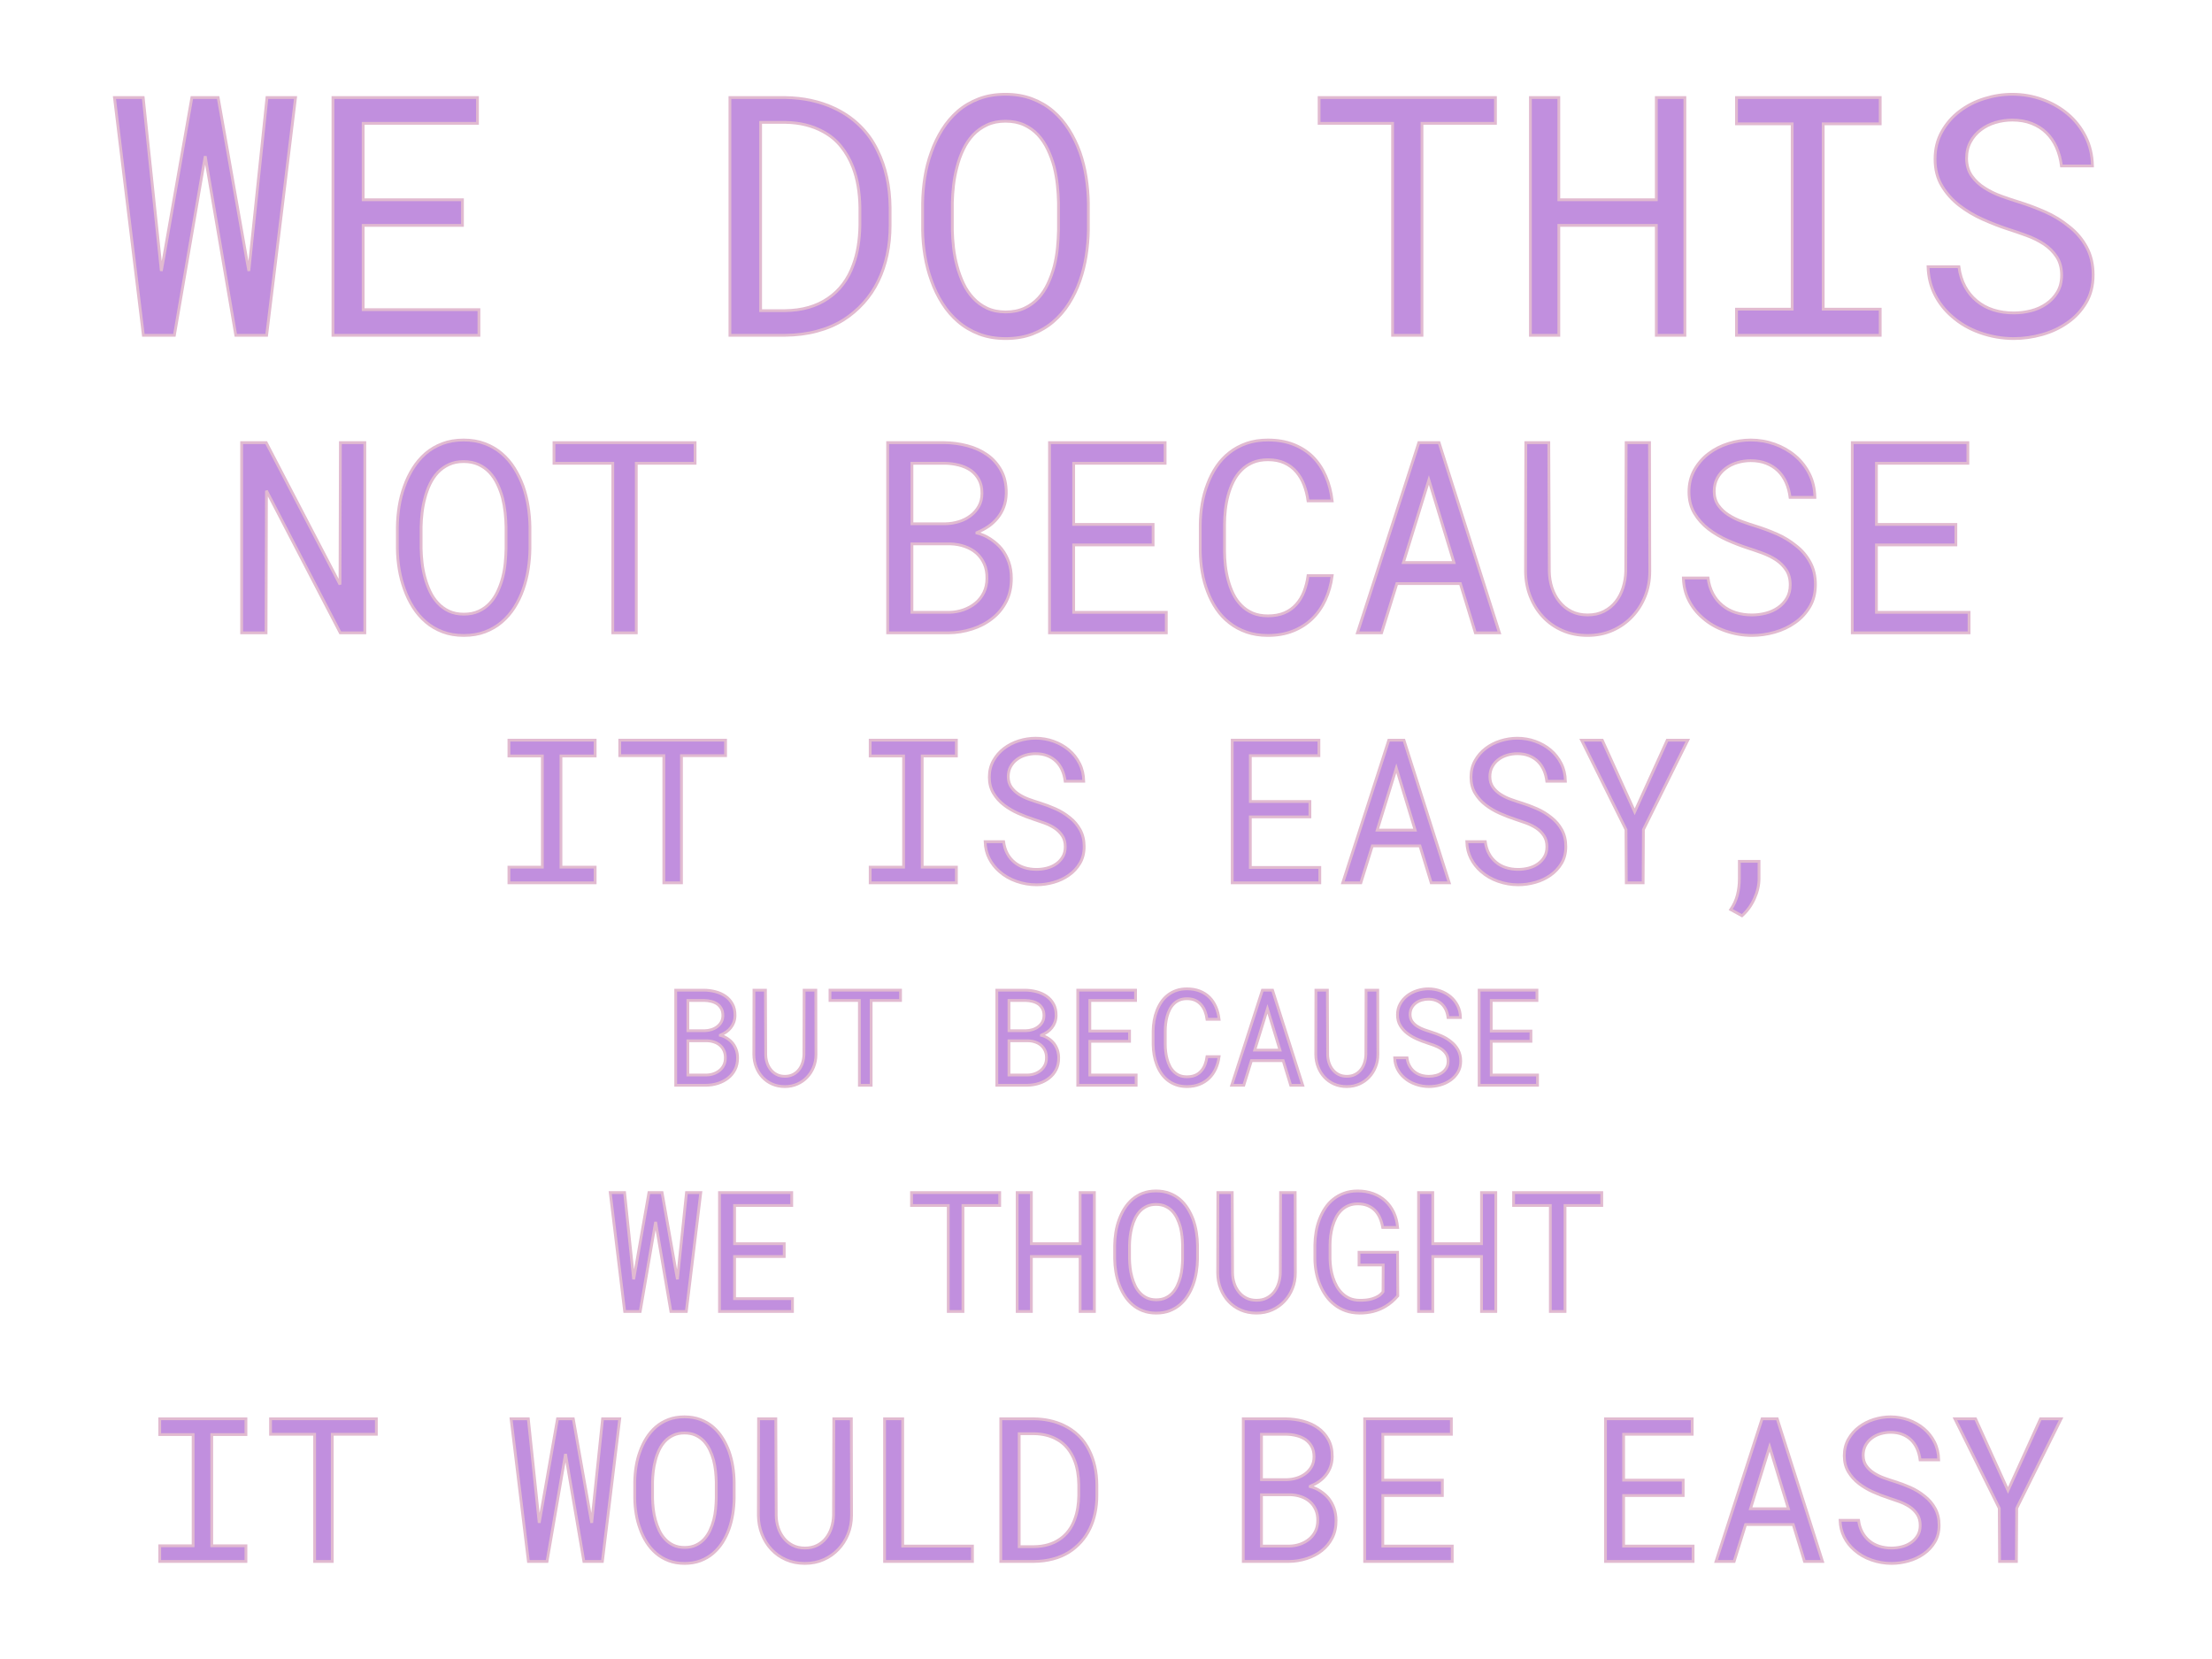 <svg class="typst-doc" viewBox="0 0 793.701 595.276" width="793.701pt" height="595.276pt" xmlns="http://www.w3.org/2000/svg" xmlns:xlink="http://www.w3.org/1999/xlink" xmlns:h5="http://www.w3.org/1999/xhtml">
    <g>
        <g transform="translate(31.792 30)">
            <g class="typst-group">
                <g>
                    <g transform="translate(0 0)">
                        <g class="typst-group">
                            <g>
                                <g transform="translate(0 0)">
                                    <g class="typst-group">
                                        <g>
                                            <g transform="translate(5 90.312)">
                                                <g class="typst-text" transform="scale(1, -1)">
                                                    <use xlink:href="#gA1E88029EAEC98CFC6CE4538E73A88FD" x="0" fill="#c18fde" fill-rule="nonzero" stroke="#e1bad0" stroke-width="1" stroke-linecap="butt" stroke-linejoin="miter" stroke-miterlimit="4"/>
                                                    <use xlink:href="#gBE3B188900940E9060E22146B6528C7F" x="72.012" fill="#c18fde" fill-rule="nonzero" stroke="#e1bad0" stroke-width="1" stroke-linecap="butt" stroke-linejoin="miter" stroke-miterlimit="4"/>
                                                    <use xlink:href="#g211BA4C051E8EEA3DC626C88E2D44564" x="216.035" fill="#c18fde" fill-rule="nonzero" stroke="#e1bad0" stroke-width="1" stroke-linecap="butt" stroke-linejoin="miter" stroke-miterlimit="4"/>
                                                    <use xlink:href="#g35D6E4770FC56447F93E3A058034812" x="288.047" fill="#c18fde" fill-rule="nonzero" stroke="#e1bad0" stroke-width="1" stroke-linecap="butt" stroke-linejoin="miter" stroke-miterlimit="4"/>
                                                    <use xlink:href="#g224D7E41FE019EB96EE6A5306BD044A9" x="432.07" fill="#c18fde" fill-rule="nonzero" stroke="#e1bad0" stroke-width="1" stroke-linecap="butt" stroke-linejoin="miter" stroke-miterlimit="4"/>
                                                    <use xlink:href="#gE2A4D23ED420EED742066237F0650755" x="504.082" fill="#c18fde" fill-rule="nonzero" stroke="#e1bad0" stroke-width="1" stroke-linecap="butt" stroke-linejoin="miter" stroke-miterlimit="4"/>
                                                    <use xlink:href="#gCF786692DD1310EAF9EBA6C221877EA" x="576.094" fill="#c18fde" fill-rule="nonzero" stroke="#e1bad0" stroke-width="1" stroke-linecap="butt" stroke-linejoin="miter" stroke-miterlimit="4"/>
                                                    <use xlink:href="#g8640BE9596322144694AC20C430C5A48" x="648.105" fill="#c18fde" fill-rule="nonzero" stroke="#e1bad0" stroke-width="1" stroke-linecap="butt" stroke-linejoin="miter" stroke-miterlimit="4"/>
                                                </g>
                                            </g>
                                        </g>
                                    </g>
                                </g>
                                <g transform="translate(43.207 123.824)">
                                    <g class="typst-group">
                                        <g>
                                            <g transform="translate(5 73.25)">
                                                <g class="typst-text" transform="scale(1, -1)">
                                                    <use xlink:href="#g26EBC506B97FBF9D92690F9B20D0F0B0" x="0" fill="#c18fde" fill-rule="nonzero" stroke="#e1bad0" stroke-width="1" stroke-linecap="butt" stroke-linejoin="miter" stroke-miterlimit="4"/>
                                                    <use xlink:href="#g40A4EEAF9478CE2B83BD876FBBA9EA18" x="57.609" fill="#c18fde" fill-rule="nonzero" stroke="#e1bad0" stroke-width="1" stroke-linecap="butt" stroke-linejoin="miter" stroke-miterlimit="4"/>
                                                    <use xlink:href="#g834A656AEB048064E5EBB2DBF3BA16EA" x="115.219" fill="#c18fde" fill-rule="nonzero" stroke="#e1bad0" stroke-width="1" stroke-linecap="butt" stroke-linejoin="miter" stroke-miterlimit="4"/>
                                                    <use xlink:href="#g9FAA54B6B1556BD3209CD63CE65E0743" x="230.438" fill="#c18fde" fill-rule="nonzero" stroke="#e1bad0" stroke-width="1" stroke-linecap="butt" stroke-linejoin="miter" stroke-miterlimit="4"/>
                                                    <use xlink:href="#gD542E4DE66D31EEB092E021B51DC2CEC" x="288.047" fill="#c18fde" fill-rule="nonzero" stroke="#e1bad0" stroke-width="1" stroke-linecap="butt" stroke-linejoin="miter" stroke-miterlimit="4"/>
                                                    <use xlink:href="#g50D3009883597A63ADA5A222D17E60E2" x="345.656" fill="#c18fde" fill-rule="nonzero" stroke="#e1bad0" stroke-width="1" stroke-linecap="butt" stroke-linejoin="miter" stroke-miterlimit="4"/>
                                                    <use xlink:href="#gB13DEB41F096F38D345E4994E4C64795" x="403.266" fill="#c18fde" fill-rule="nonzero" stroke="#e1bad0" stroke-width="1" stroke-linecap="butt" stroke-linejoin="miter" stroke-miterlimit="4"/>
                                                    <use xlink:href="#gE7773BDF4FB86A69CAF9A0AA4925194F" x="460.875" fill="#c18fde" fill-rule="nonzero" stroke="#e1bad0" stroke-width="1" stroke-linecap="butt" stroke-linejoin="miter" stroke-miterlimit="4"/>
                                                    <use xlink:href="#gC3AA022A89EECAF5296552E341304DDE" x="518.484" fill="#c18fde" fill-rule="nonzero" stroke="#e1bad0" stroke-width="1" stroke-linecap="butt" stroke-linejoin="miter" stroke-miterlimit="4"/>
                                                    <use xlink:href="#gD542E4DE66D31EEB092E021B51DC2CEC" x="576.094" fill="#c18fde" fill-rule="nonzero" stroke="#e1bad0" stroke-width="1" stroke-linecap="butt" stroke-linejoin="miter" stroke-miterlimit="4"/>
                                                </g>
                                            </g>
                                        </g>
                                    </g>
                                </g>
                                <g transform="translate(122.42 230.585)">
                                    <g class="typst-group">
                                        <g>
                                            <g transform="translate(22.283 56.188)">
                                                <g class="typst-text" transform="scale(1, -1)">
                                                    <use xlink:href="#g9A6D825B5D038AD9629F9228ED4CE9CF" x="0" fill="#c18fde" fill-rule="nonzero" stroke="#e1bad0" stroke-width="1" stroke-linecap="butt" stroke-linejoin="miter" stroke-miterlimit="4"/>
                                                    <use xlink:href="#gBBBD6C91F061EB6A097C1CB46C424C67" x="43.207" fill="#c18fde" fill-rule="nonzero" stroke="#e1bad0" stroke-width="1" stroke-linecap="butt" stroke-linejoin="miter" stroke-miterlimit="4"/>
                                                    <use xlink:href="#g9A6D825B5D038AD9629F9228ED4CE9CF" x="129.621" fill="#c18fde" fill-rule="nonzero" stroke="#e1bad0" stroke-width="1" stroke-linecap="butt" stroke-linejoin="miter" stroke-miterlimit="4"/>
                                                    <use xlink:href="#gB7DF72A6422B713AA318D97CF768FA04" x="172.828" fill="#c18fde" fill-rule="nonzero" stroke="#e1bad0" stroke-width="1" stroke-linecap="butt" stroke-linejoin="miter" stroke-miterlimit="4"/>
                                                    <use xlink:href="#g19E74E4A6D2921967039DB2A148ED877" x="259.242" fill="#c18fde" fill-rule="nonzero" stroke="#e1bad0" stroke-width="1" stroke-linecap="butt" stroke-linejoin="miter" stroke-miterlimit="4"/>
                                                    <use xlink:href="#g281BBA5DE3BE4865F39A0785B5DA20C9" x="302.449" fill="#c18fde" fill-rule="nonzero" stroke="#e1bad0" stroke-width="1" stroke-linecap="butt" stroke-linejoin="miter" stroke-miterlimit="4"/>
                                                    <use xlink:href="#gB7DF72A6422B713AA318D97CF768FA04" x="345.656" fill="#c18fde" fill-rule="nonzero" stroke="#e1bad0" stroke-width="1" stroke-linecap="butt" stroke-linejoin="miter" stroke-miterlimit="4"/>
                                                    <use xlink:href="#gCAD42DC7CFB097248578DCDFD48A9CD9" x="388.863" fill="#c18fde" fill-rule="nonzero" stroke="#e1bad0" stroke-width="1" stroke-linecap="butt" stroke-linejoin="miter" stroke-miterlimit="4"/>
                                                    <use xlink:href="#g7DB2A2FF46E915F2F61608639B8C33A4" x="432.07" fill="#c18fde" fill-rule="nonzero" stroke="#e1bad0" stroke-width="1" stroke-linecap="butt" stroke-linejoin="miter" stroke-miterlimit="4"/>
                                                </g>
                                            </g>
                                        </g>
                                    </g>
                                </g>
                                <g transform="translate(201.633 320.284)">
                                    <g class="typst-group">
                                        <g>
                                            <g transform="translate(5 39.125)">
                                                <g class="typst-text" transform="scale(1, -1)">
                                                    <use xlink:href="#gEDDC06FF971662FDE642DBF53318459F" x="0" fill="#c18fde" fill-rule="nonzero" stroke="#e1bad0" stroke-width="1" stroke-linecap="butt" stroke-linejoin="miter" stroke-miterlimit="4"/>
                                                    <use xlink:href="#gFC621A74B8280BB56A3748FDA1CA131E" x="28.805" fill="#c18fde" fill-rule="nonzero" stroke="#e1bad0" stroke-width="1" stroke-linecap="butt" stroke-linejoin="miter" stroke-miterlimit="4"/>
                                                    <use xlink:href="#g5EBE17D8E33E93A4494DF16FD4C4D17B" x="57.609" fill="#c18fde" fill-rule="nonzero" stroke="#e1bad0" stroke-width="1" stroke-linecap="butt" stroke-linejoin="miter" stroke-miterlimit="4"/>
                                                    <use xlink:href="#gEDDC06FF971662FDE642DBF53318459F" x="115.219" fill="#c18fde" fill-rule="nonzero" stroke="#e1bad0" stroke-width="1" stroke-linecap="butt" stroke-linejoin="miter" stroke-miterlimit="4"/>
                                                    <use xlink:href="#g61BAFCB290A8DDDE67A84BD0D36A905D" x="144.023" fill="#c18fde" fill-rule="nonzero" stroke="#e1bad0" stroke-width="1" stroke-linecap="butt" stroke-linejoin="miter" stroke-miterlimit="4"/>
                                                    <use xlink:href="#g3632460D9623F4613E39ED1D6394A471" x="172.828" fill="#c18fde" fill-rule="nonzero" stroke="#e1bad0" stroke-width="1" stroke-linecap="butt" stroke-linejoin="miter" stroke-miterlimit="4"/>
                                                    <use xlink:href="#g320DFC07AE857FB07E2CD2BCCEC6C494" x="201.633" fill="#c18fde" fill-rule="nonzero" stroke="#e1bad0" stroke-width="1" stroke-linecap="butt" stroke-linejoin="miter" stroke-miterlimit="4"/>
                                                    <use xlink:href="#gFC621A74B8280BB56A3748FDA1CA131E" x="230.438" fill="#c18fde" fill-rule="nonzero" stroke="#e1bad0" stroke-width="1" stroke-linecap="butt" stroke-linejoin="miter" stroke-miterlimit="4"/>
                                                    <use xlink:href="#g6024AA68EBBB10E1FEEC8A6265A70B28" x="259.242" fill="#c18fde" fill-rule="nonzero" stroke="#e1bad0" stroke-width="1" stroke-linecap="butt" stroke-linejoin="miter" stroke-miterlimit="4"/>
                                                    <use xlink:href="#g61BAFCB290A8DDDE67A84BD0D36A905D" x="288.047" fill="#c18fde" fill-rule="nonzero" stroke="#e1bad0" stroke-width="1" stroke-linecap="butt" stroke-linejoin="miter" stroke-miterlimit="4"/>
                                                </g>
                                            </g>
                                        </g>
                                    </g>
                                </g>
                                <g transform="translate(180.029 392.92)">
                                    <g class="typst-group">
                                        <g>
                                            <g transform="translate(5 47.656)">
                                                <g class="typst-text" transform="scale(1, -1)">
                                                    <use xlink:href="#gCF8DBF4BCA999742BFF1020B9E5B99CF" x="0" fill="#c18fde" fill-rule="nonzero" stroke="#e1bad0" stroke-width="1" stroke-linecap="butt" stroke-linejoin="miter" stroke-miterlimit="4"/>
                                                    <use xlink:href="#g41AABB2A8C1639ECDA9ACFB5CCB7093D" x="36.006" fill="#c18fde" fill-rule="nonzero" stroke="#e1bad0" stroke-width="1" stroke-linecap="butt" stroke-linejoin="miter" stroke-miterlimit="4"/>
                                                    <use xlink:href="#g4B3EA5C1126ED56401BE689C2603EEFA" x="108.018" fill="#c18fde" fill-rule="nonzero" stroke="#e1bad0" stroke-width="1" stroke-linecap="butt" stroke-linejoin="miter" stroke-miterlimit="4"/>
                                                    <use xlink:href="#gF316F6CF62BC8E700A6903ADDD9BAB78" x="144.023" fill="#c18fde" fill-rule="nonzero" stroke="#e1bad0" stroke-width="1" stroke-linecap="butt" stroke-linejoin="miter" stroke-miterlimit="4"/>
                                                    <use xlink:href="#g988B4F99EBC399F81837AC27E67F6527" x="180.029" fill="#c18fde" fill-rule="nonzero" stroke="#e1bad0" stroke-width="1" stroke-linecap="butt" stroke-linejoin="miter" stroke-miterlimit="4"/>
                                                    <use xlink:href="#g1D0AA09A8140F8F4BE41B9A28FF6136D" x="216.035" fill="#c18fde" fill-rule="nonzero" stroke="#e1bad0" stroke-width="1" stroke-linecap="butt" stroke-linejoin="miter" stroke-miterlimit="4"/>
                                                    <use xlink:href="#g76B8A29F75C9F316920B1FB9D529A0EE" x="252.041" fill="#c18fde" fill-rule="nonzero" stroke="#e1bad0" stroke-width="1" stroke-linecap="butt" stroke-linejoin="miter" stroke-miterlimit="4"/>
                                                    <use xlink:href="#gF316F6CF62BC8E700A6903ADDD9BAB78" x="288.047" fill="#c18fde" fill-rule="nonzero" stroke="#e1bad0" stroke-width="1" stroke-linecap="butt" stroke-linejoin="miter" stroke-miterlimit="4"/>
                                                    <use xlink:href="#g4B3EA5C1126ED56401BE689C2603EEFA" x="324.053" fill="#c18fde" fill-rule="nonzero" stroke="#e1bad0" stroke-width="1" stroke-linecap="butt" stroke-linejoin="miter" stroke-miterlimit="4"/>
                                                </g>
                                            </g>
                                        </g>
                                    </g>
                                </g>
                                <g transform="translate(14.402 474.088)">
                                    <g class="typst-group">
                                        <g>
                                            <g transform="translate(5 56.188)">
                                                <g class="typst-text" transform="scale(1, -1)">
                                                    <use xlink:href="#g9A6D825B5D038AD9629F9228ED4CE9CF" x="0" fill="#c18fde" fill-rule="nonzero" stroke="#e1bad0" stroke-width="1" stroke-linecap="butt" stroke-linejoin="miter" stroke-miterlimit="4"/>
                                                    <use xlink:href="#gBBBD6C91F061EB6A097C1CB46C424C67" x="43.207" fill="#c18fde" fill-rule="nonzero" stroke="#e1bad0" stroke-width="1" stroke-linecap="butt" stroke-linejoin="miter" stroke-miterlimit="4"/>
                                                    <use xlink:href="#g8CF333D1F7E9A826A0130F895AD7E50A" x="129.621" fill="#c18fde" fill-rule="nonzero" stroke="#e1bad0" stroke-width="1" stroke-linecap="butt" stroke-linejoin="miter" stroke-miterlimit="4"/>
                                                    <use xlink:href="#gA9E6733FF3536ED75E7C52AFE99CC009" x="172.828" fill="#c18fde" fill-rule="nonzero" stroke="#e1bad0" stroke-width="1" stroke-linecap="butt" stroke-linejoin="miter" stroke-miterlimit="4"/>
                                                    <use xlink:href="#gFA362DA9E33358F8B7125A8472F9A559" x="216.035" fill="#c18fde" fill-rule="nonzero" stroke="#e1bad0" stroke-width="1" stroke-linecap="butt" stroke-linejoin="miter" stroke-miterlimit="4"/>
                                                    <use xlink:href="#gC9873BFF032430A16EEEAE5AE56DAF35" x="259.242" fill="#c18fde" fill-rule="nonzero" stroke="#e1bad0" stroke-width="1" stroke-linecap="butt" stroke-linejoin="miter" stroke-miterlimit="4"/>
                                                    <use xlink:href="#g498B15F2AE857D548ACED370319DAEC6" x="302.449" fill="#c18fde" fill-rule="nonzero" stroke="#e1bad0" stroke-width="1" stroke-linecap="butt" stroke-linejoin="miter" stroke-miterlimit="4"/>
                                                    <use xlink:href="#gEBD98E06A63E5C1208476C1A360B9B12" x="388.863" fill="#c18fde" fill-rule="nonzero" stroke="#e1bad0" stroke-width="1" stroke-linecap="butt" stroke-linejoin="miter" stroke-miterlimit="4"/>
                                                    <use xlink:href="#g19E74E4A6D2921967039DB2A148ED877" x="432.07" fill="#c18fde" fill-rule="nonzero" stroke="#e1bad0" stroke-width="1" stroke-linecap="butt" stroke-linejoin="miter" stroke-miterlimit="4"/>
                                                    <use xlink:href="#g19E74E4A6D2921967039DB2A148ED877" x="518.484" fill="#c18fde" fill-rule="nonzero" stroke="#e1bad0" stroke-width="1" stroke-linecap="butt" stroke-linejoin="miter" stroke-miterlimit="4"/>
                                                    <use xlink:href="#g281BBA5DE3BE4865F39A0785B5DA20C9" x="561.691" fill="#c18fde" fill-rule="nonzero" stroke="#e1bad0" stroke-width="1" stroke-linecap="butt" stroke-linejoin="miter" stroke-miterlimit="4"/>
                                                    <use xlink:href="#gB7DF72A6422B713AA318D97CF768FA04" x="604.898" fill="#c18fde" fill-rule="nonzero" stroke="#e1bad0" stroke-width="1" stroke-linecap="butt" stroke-linejoin="miter" stroke-miterlimit="4"/>
                                                    <use xlink:href="#gCAD42DC7CFB097248578DCDFD48A9CD9" x="648.105" fill="#c18fde" fill-rule="nonzero" stroke="#e1bad0" stroke-width="1" stroke-linecap="butt" stroke-linejoin="miter" stroke-miterlimit="4"/>
                                                </g>
                                            </g>
                                        </g>
                                    </g>
                                </g>
                            </g>
                        </g>
                    </g>
                </g>
            </g>
        </g>
    </g>
    <defs id="glyph">
        <symbol id="gA1E88029EAEC98CFC6CE4538E73A88FD" overflow="visible">
            <path d="M 14.648 0 L 25.781 0 L 36.211 60.645 L 36.855 64.277 L 37.441 60.703 L 47.812 0 L 58.887 0 L 69.258 85.312 L 59.004 85.312 L 52.852 26.602 L 52.5 23.086 L 51.855 26.543 L 41.484 85.312 L 32.051 85.312 L 21.738 26.602 L 21.094 23.086 L 20.742 26.484 L 14.59 85.312 L 4.277 85.312 L 14.648 0 Z "/>
        </symbol>
        <symbol id="gBE3B188900940E9060E22146B6528C7F" overflow="visible">
            <path d="M 57.129 39.434 L 57.129 48.633 L 21.504 48.633 L 21.504 76.055 L 62.52 76.055 L 62.52 85.312 L 10.664 85.312 L 10.664 0 L 63.047 0 L 63.047 9.199 L 21.504 9.199 L 21.504 39.434 L 57.129 39.434 Z "/>
        </symbol>
        <symbol id="g211BA4C051E8EEA3DC626C88E2D44564" overflow="visible">
            <path d="M 9.082 0 L 28.828 0 Q 34.98 0.059 40.283 1.465 Q 45.586 2.871 49.805 5.508 Q 53.789 8.027 57.012 11.602 Q 60.234 15.176 62.344 19.57 Q 64.395 23.789 65.479 28.828 Q 66.562 33.867 66.562 39.492 L 66.562 45.762 Q 66.504 51.621 65.361 56.777 Q 64.219 61.934 62.051 66.27 Q 59.648 71.367 55.635 75.264 Q 51.621 79.16 46.406 81.562 Q 42.656 83.32 38.232 84.287 Q 33.809 85.254 28.828 85.312 L 9.082 85.312 L 9.082 0 Z M 20.098 76.406 L 28.828 76.406 Q 32.871 76.348 36.27 75.498 Q 39.668 74.648 42.422 73.125 Q 46.289 71.074 48.955 67.764 Q 51.621 64.453 53.203 60.352 Q 54.434 57.188 55.049 53.525 Q 55.664 49.863 55.723 45.879 L 55.723 39.492 Q 55.664 35.566 55.078 31.963 Q 54.492 28.359 53.32 25.254 Q 51.973 21.445 49.658 18.369 Q 47.344 15.293 44.18 13.184 Q 41.191 11.133 37.354 10.02 Q 33.516 8.906 28.828 8.848 L 20.098 8.848 L 20.098 76.406 Z "/>
        </symbol>
        <symbol id="g35D6E4770FC56447F93E3A058034812" overflow="visible">
            <path d="M 65.684 37.734 L 65.684 47.461 Q 65.625 52.031 64.893 56.719 Q 64.16 61.406 62.637 65.742 Q 61.055 70.078 58.682 73.857 Q 56.309 77.637 53.027 80.449 Q 49.746 83.262 45.469 84.873 Q 41.191 86.484 35.918 86.484 Q 30.645 86.484 26.396 84.873 Q 22.148 83.262 18.867 80.449 Q 15.586 77.578 13.213 73.799 Q 10.84 70.02 9.316 65.684 Q 7.734 61.348 7.002 56.689 Q 6.27 52.031 6.211 47.461 L 6.211 37.734 Q 6.27 33.164 7.031 28.535 Q 7.793 23.906 9.375 19.57 Q 10.898 15.234 13.301 11.455 Q 15.703 7.676 18.984 4.863 Q 22.266 2.051 26.514 0.439 Q 30.762 -1.172 36.035 -1.172 Q 41.309 -1.172 45.557 0.439 Q 49.805 2.051 53.086 4.863 Q 56.367 7.676 58.74 11.426 Q 61.113 15.176 62.637 19.512 Q 64.16 23.848 64.893 28.506 Q 65.625 33.164 65.684 37.734 Z M 54.961 47.578 L 54.961 37.734 Q 54.902 34.688 54.58 31.348 Q 54.258 28.008 53.438 24.785 Q 52.559 21.504 51.182 18.545 Q 49.805 15.586 47.754 13.359 Q 45.645 11.074 42.744 9.727 Q 39.844 8.379 36.035 8.379 Q 32.227 8.379 29.355 9.727 Q 26.484 11.074 24.375 13.359 Q 22.266 15.586 20.859 18.574 Q 19.453 21.562 18.574 24.844 Q 17.695 28.066 17.314 31.406 Q 16.934 34.746 16.875 37.734 L 16.875 47.578 Q 16.934 50.566 17.314 53.877 Q 17.695 57.188 18.574 60.469 Q 19.395 63.691 20.801 66.65 Q 22.207 69.609 24.316 71.895 Q 26.426 74.121 29.297 75.469 Q 32.168 76.816 35.918 76.816 Q 39.727 76.816 42.598 75.498 Q 45.469 74.18 47.578 71.953 Q 49.688 69.668 51.094 66.709 Q 52.5 63.75 53.379 60.527 Q 54.199 57.246 54.551 53.936 Q 54.902 50.625 54.961 47.578 Z "/>
        </symbol>
        <symbol id="g224D7E41FE019EB96EE6A5306BD044A9" overflow="visible">
            <path d="M 67.734 76.055 L 67.734 85.312 L 4.453 85.312 L 4.453 76.055 L 30.82 76.055 L 30.82 0 L 41.367 0 L 41.367 76.055 L 67.734 76.055 Z "/>
        </symbol>
        <symbol id="gE2A4D23ED420EED742066237F0650755" overflow="visible">
            <path d="M 63.691 0 L 63.691 85.312 L 53.438 85.312 L 53.438 48.633 L 18.457 48.633 L 18.457 85.312 L 8.262 85.312 L 8.262 0 L 18.457 0 L 18.457 39.434 L 53.438 39.434 L 53.438 0 L 63.691 0 Z "/>
        </symbol>
        <symbol id="gCF786692DD1310EAF9EBA6C221877EA" overflow="visible">
            <path d="M 10.195 85.312 L 10.195 75.879 L 30.176 75.879 L 30.176 9.375 L 10.195 9.375 L 10.195 0 L 61.758 0 L 61.758 9.375 L 41.309 9.375 L 41.309 75.879 L 61.758 75.879 L 61.758 85.312 L 10.195 85.312 Z "/>
        </symbol>
        <symbol id="g8640BE9596322144694AC20C430C5A48" overflow="visible">
            <path d="M 54.844 21.562 Q 54.844 18.047 53.32 15.498 Q 51.797 12.949 49.395 11.309 Q 46.992 9.609 43.916 8.818 Q 40.84 8.027 37.676 8.027 Q 33.691 8.027 30.322 9.111 Q 26.953 10.195 24.375 12.363 Q 21.797 14.473 20.156 17.549 Q 18.516 20.625 17.988 24.609 L 6.914 24.609 Q 7.09 19.102 9.346 14.619 Q 11.602 10.137 15.469 6.797 Q 19.805 2.93 25.693 0.879 Q 31.582 -1.172 37.676 -1.172 Q 42.773 -1.172 47.871 0.264 Q 52.969 1.699 57.012 4.57 Q 61.055 7.383 63.604 11.66 Q 66.152 15.938 66.152 21.68 Q 66.152 27.363 63.779 31.699 Q 61.406 36.035 57.539 39.023 Q 53.613 42.246 48.867 44.326 Q 44.121 46.406 39.375 47.871 Q 36.504 48.75 33.252 49.922 Q 30 51.094 27.246 52.852 Q 24.434 54.609 22.617 57.158 Q 20.801 59.707 20.742 63.398 Q 20.742 66.797 22.119 69.375 Q 23.496 71.953 25.84 73.711 Q 28.125 75.469 31.084 76.348 Q 34.043 77.227 37.148 77.227 Q 41.016 77.227 44.092 76.025 Q 47.168 74.824 49.395 72.656 Q 51.621 70.488 52.969 67.471 Q 54.316 64.453 54.785 60.762 L 65.918 60.762 Q 65.801 66.621 63.398 71.367 Q 60.996 76.113 57.012 79.453 Q 53.027 82.793 47.871 84.639 Q 42.715 86.484 37.148 86.484 Q 32.109 86.484 27.129 84.932 Q 22.148 83.379 18.223 80.391 Q 14.297 77.402 11.865 73.066 Q 9.434 68.73 9.434 63.223 Q 9.434 57.715 11.865 53.643 Q 14.297 49.57 18.164 46.582 Q 21.973 43.652 26.631 41.572 Q 31.289 39.492 35.801 38.027 Q 38.906 37.031 42.275 35.801 Q 45.645 34.57 48.457 32.754 Q 51.27 30.879 53.057 28.184 Q 54.844 25.488 54.844 21.562 Z "/>
        </symbol>
        <symbol id="g26EBC506B97FBF9D92690F9B20D0F0B0" overflow="visible">
            <path d="M 50.906 0 L 50.906 68.25 L 42.141 68.25 L 42 17.344 L 15.516 68.25 L 6.703 68.25 L 6.703 0 L 15.469 0 L 15.609 51 L 42.094 0 L 50.906 0 Z "/>
        </symbol>
        <symbol id="g40A4EEAF9478CE2B83BD876FBBA9EA18" overflow="visible">
            <path d="M 52.547 30.188 L 52.547 37.969 Q 52.5 41.625 51.914 45.375 Q 51.328 49.125 50.109 52.594 Q 48.844 56.062 46.945 59.086 Q 45.047 62.109 42.422 64.359 Q 39.797 66.609 36.375 67.898 Q 32.953 69.188 28.734 69.188 Q 24.516 69.188 21.117 67.898 Q 17.719 66.609 15.094 64.359 Q 12.469 62.062 10.57 59.039 Q 8.672 56.016 7.453 52.547 Q 6.188 49.078 5.602 45.352 Q 5.016 41.625 4.969 37.969 L 4.969 30.188 Q 5.016 26.531 5.625 22.828 Q 6.234 19.125 7.5 15.656 Q 8.719 12.188 10.641 9.164 Q 12.562 6.141 15.188 3.891 Q 17.812 1.641 21.211 0.352 Q 24.609 -0.938 28.828 -0.938 Q 33.047 -0.938 36.445 0.352 Q 39.844 1.641 42.469 3.891 Q 45.094 6.141 46.992 9.141 Q 48.891 12.141 50.109 15.609 Q 51.328 19.078 51.914 22.805 Q 52.5 26.531 52.547 30.188 Z M 43.969 38.062 L 43.969 30.188 Q 43.922 27.75 43.664 25.078 Q 43.406 22.406 42.75 19.828 Q 42.047 17.203 40.945 14.836 Q 39.844 12.469 38.203 10.688 Q 36.516 8.859 34.195 7.781 Q 31.875 6.703 28.828 6.703 Q 25.781 6.703 23.484 7.781 Q 21.188 8.859 19.5 10.688 Q 17.812 12.469 16.688 14.859 Q 15.562 17.25 14.859 19.875 Q 14.156 22.453 13.852 25.125 Q 13.547 27.797 13.5 30.188 L 13.5 38.062 Q 13.547 40.453 13.852 43.102 Q 14.156 45.75 14.859 48.375 Q 15.516 50.953 16.641 53.32 Q 17.766 55.688 19.453 57.516 Q 21.141 59.297 23.438 60.375 Q 25.734 61.453 28.734 61.453 Q 31.781 61.453 34.078 60.398 Q 36.375 59.344 38.062 57.562 Q 39.75 55.734 40.875 53.367 Q 42 51 42.703 48.422 Q 43.359 45.797 43.641 43.148 Q 43.922 40.5 43.969 38.062 Z "/>
        </symbol>
        <symbol id="g834A656AEB048064E5EBB2DBF3BA16EA" overflow="visible">
            <path d="M 54.188 60.844 L 54.188 68.25 L 3.562 68.25 L 3.562 60.844 L 24.656 60.844 L 24.656 0 L 33.094 0 L 33.094 60.844 L 54.188 60.844 Z "/>
        </symbol>
        <symbol id="g9FAA54B6B1556BD3209CD63CE65E0743" overflow="visible">
            <path d="M 8.062 0 L 29.906 0 Q 34.266 0.047 38.367 1.359 Q 42.469 2.672 45.609 5.156 Q 48.75 7.594 50.625 11.25 Q 52.5 14.906 52.453 19.688 Q 52.453 22.734 51.539 25.359 Q 50.625 27.984 48.984 30.094 Q 47.438 32.016 45.047 33.609 Q 42.656 35.203 40.078 35.812 L 40.078 35.953 Q 42.562 37.031 44.32 38.25 Q 46.078 39.469 47.531 41.25 Q 48.938 42.984 49.758 45.188 Q 50.578 47.391 50.625 50.062 Q 50.672 54.844 48.797 58.266 Q 46.922 61.688 43.781 63.891 Q 40.641 66.094 36.609 67.148 Q 32.578 68.203 28.359 68.25 L 8.062 68.25 L 8.062 0 Z M 16.781 31.922 L 30.609 31.922 Q 33.375 31.828 35.766 30.984 Q 38.156 30.141 39.938 28.594 Q 41.719 27 42.727 24.75 Q 43.734 22.5 43.688 19.594 Q 43.688 16.734 42.586 14.484 Q 41.484 12.234 39.609 10.688 Q 37.734 9.141 35.297 8.273 Q 32.859 7.406 30.141 7.359 L 16.781 7.359 L 16.781 31.922 Z M 16.781 39.141 L 16.781 60.844 L 28.641 60.844 Q 31.172 60.797 33.586 60.188 Q 36 59.578 37.875 58.312 Q 39.703 57 40.805 54.984 Q 41.906 52.969 41.906 50.109 Q 41.906 47.438 40.781 45.422 Q 39.656 43.406 37.828 42.047 Q 36 40.641 33.656 39.914 Q 31.312 39.188 28.875 39.141 L 16.781 39.141 Z "/>
        </symbol>
        <symbol id="gD542E4DE66D31EEB092E021B51DC2CEC" overflow="visible">
            <path d="M 45.703 31.547 L 45.703 38.906 L 17.203 38.906 L 17.203 60.844 L 50.016 60.844 L 50.016 68.25 L 8.531 68.25 L 8.531 0 L 50.438 0 L 50.438 7.359 L 17.203 7.359 L 17.203 31.547 L 45.703 31.547 Z "/>
        </symbol>
        <symbol id="g50D3009883597A63ADA5A222D17E60E2" overflow="visible">
            <path d="M 52.359 20.531 L 43.688 20.531 Q 43.266 17.438 42.234 14.789 Q 41.203 12.141 39.469 10.219 Q 37.734 8.25 35.227 7.172 Q 32.719 6.094 29.297 6.094 Q 26.156 6.094 23.812 7.102 Q 21.469 8.109 19.734 9.891 Q 18 11.625 16.875 13.922 Q 15.75 16.219 15.047 18.844 Q 14.344 21.422 14.039 24.117 Q 13.734 26.812 13.734 29.344 L 13.734 38.953 Q 13.734 41.484 14.039 44.18 Q 14.344 46.875 15.047 49.453 Q 15.75 52.031 16.898 54.328 Q 18.047 56.625 19.781 58.359 Q 21.469 60.094 23.836 61.102 Q 26.203 62.109 29.297 62.109 Q 32.719 62.109 35.227 60.961 Q 37.734 59.812 39.469 57.797 Q 41.203 55.781 42.234 53.109 Q 43.266 50.438 43.688 47.344 L 52.359 47.344 Q 51.797 52.219 50.039 56.25 Q 48.281 60.281 45.375 63.188 Q 42.469 66.047 38.438 67.617 Q 34.406 69.188 29.297 69.188 Q 25.031 69.188 21.609 67.992 Q 18.188 66.797 15.516 64.688 Q 12.797 62.578 10.852 59.695 Q 8.906 56.812 7.641 53.438 Q 6.328 50.062 5.695 46.359 Q 5.062 42.656 5.016 38.859 L 5.016 29.344 Q 5.062 25.547 5.695 21.844 Q 6.328 18.141 7.641 14.766 Q 8.906 11.391 10.852 8.531 Q 12.797 5.672 15.516 3.562 Q 18.188 1.453 21.633 0.258 Q 25.078 -0.938 29.297 -0.938 Q 34.219 -0.938 38.227 0.633 Q 42.234 2.203 45.188 5.062 Q 48.094 7.875 49.922 11.836 Q 51.75 15.797 52.359 20.531 Z "/>
        </symbol>
        <symbol id="gB13DEB41F096F38D345E4994E4C64795" overflow="visible">
            <path d="M 40.734 17.672 L 46.125 0 L 54.75 0 L 33.094 68.25 L 25.828 68.25 L 3.797 0 L 12.469 0 L 17.953 17.672 L 40.734 17.672 Z M 20.297 25.219 L 29.438 54.844 L 38.438 25.219 L 20.297 25.219 Z "/>
        </symbol>
        <symbol id="gE7773BDF4FB86A69CAF9A0AA4925194F" overflow="visible">
            <path d="M 51 68.25 L 42.609 68.25 L 42.469 22.031 Q 42.375 18.984 41.484 16.172 Q 40.594 13.359 38.906 11.203 Q 37.172 9 34.641 7.711 Q 32.109 6.422 28.781 6.422 Q 25.453 6.422 22.898 7.734 Q 20.344 9.047 18.656 11.203 Q 16.922 13.359 16.008 16.172 Q 15.094 18.984 15.047 22.031 L 14.859 68.25 L 6.609 68.25 L 6.516 22.031 Q 6.562 17.25 8.203 13.055 Q 9.844 8.859 12.75 5.766 Q 15.656 2.625 19.734 0.844 Q 23.812 -0.938 28.781 -0.938 Q 33.656 -0.938 37.734 0.867 Q 41.812 2.672 44.766 5.812 Q 47.719 8.906 49.406 13.078 Q 51.094 17.25 51.094 22.031 L 51 68.25 Z "/>
        </symbol>
        <symbol id="gC3AA022A89EECAF5296552E341304DDE" overflow="visible">
            <path d="M 43.875 17.25 Q 43.875 14.438 42.656 12.398 Q 41.438 10.359 39.516 9.047 Q 37.594 7.688 35.133 7.055 Q 32.672 6.422 30.141 6.422 Q 26.953 6.422 24.258 7.289 Q 21.562 8.156 19.5 9.891 Q 17.438 11.578 16.125 14.039 Q 14.812 16.5 14.391 19.688 L 5.531 19.688 Q 5.672 15.281 7.477 11.695 Q 9.281 8.109 12.375 5.438 Q 15.844 2.344 20.555 0.703 Q 25.266 -0.938 30.141 -0.938 Q 34.219 -0.938 38.297 0.211 Q 42.375 1.359 45.609 3.656 Q 48.844 5.906 50.883 9.328 Q 52.922 12.75 52.922 17.344 Q 52.922 21.891 51.023 25.359 Q 49.125 28.828 46.031 31.219 Q 42.891 33.797 39.094 35.461 Q 35.297 37.125 31.5 38.297 Q 29.203 39 26.602 39.938 Q 24 40.875 21.797 42.281 Q 19.547 43.688 18.094 45.727 Q 16.641 47.766 16.594 50.719 Q 16.594 53.438 17.695 55.5 Q 18.797 57.562 20.672 58.969 Q 22.5 60.375 24.867 61.078 Q 27.234 61.781 29.719 61.781 Q 32.812 61.781 35.273 60.82 Q 37.734 59.859 39.516 58.125 Q 41.297 56.391 42.375 53.977 Q 43.453 51.562 43.828 48.609 L 52.734 48.609 Q 52.641 53.297 50.719 57.094 Q 48.797 60.891 45.609 63.562 Q 42.422 66.234 38.297 67.711 Q 34.172 69.188 29.719 69.188 Q 25.688 69.188 21.703 67.945 Q 17.719 66.703 14.578 64.312 Q 11.438 61.922 9.492 58.453 Q 7.547 54.984 7.547 50.578 Q 7.547 46.172 9.492 42.914 Q 11.438 39.656 14.531 37.266 Q 17.578 34.922 21.305 33.258 Q 25.031 31.594 28.641 30.422 Q 31.125 29.625 33.82 28.641 Q 36.516 27.656 38.766 26.203 Q 41.016 24.703 42.445 22.547 Q 43.875 20.391 43.875 17.25 Z "/>
        </symbol>
        <symbol id="g9A6D825B5D038AD9629F9228ED4CE9CF" overflow="visible">
            <path d="M 6.117 51.188 L 6.117 45.527 L 18.105 45.527 L 18.105 5.625 L 6.117 5.625 L 6.117 0 L 37.055 0 L 37.055 5.625 L 24.785 5.625 L 24.785 45.527 L 37.055 45.527 L 37.055 51.188 L 6.117 51.188 Z "/>
        </symbol>
        <symbol id="gBBBD6C91F061EB6A097C1CB46C424C67" overflow="visible">
            <path d="M 40.641 45.633 L 40.641 51.188 L 2.672 51.188 L 2.672 45.633 L 18.492 45.633 L 18.492 0 L 24.82 0 L 24.82 45.633 L 40.641 45.633 Z "/>
        </symbol>
        <symbol id="gB7DF72A6422B713AA318D97CF768FA04" overflow="visible">
            <path d="M 32.906 12.938 Q 32.906 10.828 31.992 9.299 Q 31.078 7.77 29.637 6.785 Q 28.195 5.766 26.35 5.291 Q 24.504 4.816 22.605 4.816 Q 20.215 4.816 18.193 5.467 Q 16.172 6.117 14.625 7.418 Q 13.078 8.684 12.094 10.529 Q 11.109 12.375 10.793 14.766 L 4.148 14.766 Q 4.254 11.461 5.607 8.771 Q 6.961 6.082 9.281 4.078 Q 11.883 1.758 15.416 0.527 Q 18.949 -0.703 22.605 -0.703 Q 25.664 -0.703 28.723 0.158 Q 31.781 1.02 34.207 2.742 Q 36.633 4.43 38.162 6.996 Q 39.691 9.562 39.691 13.008 Q 39.691 16.418 38.268 19.02 Q 36.844 21.621 34.523 23.414 Q 32.168 25.348 29.32 26.596 Q 26.473 27.844 23.625 28.723 Q 21.902 29.25 19.951 29.953 Q 18 30.656 16.348 31.711 Q 14.66 32.766 13.57 34.295 Q 12.48 35.824 12.445 38.039 Q 12.445 40.078 13.271 41.625 Q 14.098 43.172 15.504 44.227 Q 16.875 45.281 18.65 45.809 Q 20.426 46.336 22.289 46.336 Q 24.609 46.336 26.455 45.615 Q 28.301 44.895 29.637 43.594 Q 30.973 42.293 31.781 40.482 Q 32.59 38.672 32.871 36.457 L 39.551 36.457 Q 39.48 39.973 38.039 42.82 Q 36.598 45.668 34.207 47.672 Q 31.816 49.676 28.723 50.783 Q 25.629 51.891 22.289 51.891 Q 19.266 51.891 16.277 50.959 Q 13.289 50.027 10.934 48.234 Q 8.578 46.441 7.119 43.84 Q 5.66 41.238 5.66 37.934 Q 5.66 34.629 7.119 32.186 Q 8.578 29.742 10.898 27.949 Q 13.184 26.191 15.979 24.943 Q 18.773 23.695 21.48 22.816 Q 23.344 22.219 25.365 21.48 Q 27.387 20.742 29.074 19.652 Q 30.762 18.527 31.834 16.91 Q 32.906 15.293 32.906 12.938 Z "/>
        </symbol>
        <symbol id="g19E74E4A6D2921967039DB2A148ED877" overflow="visible">
            <path d="M 34.277 23.66 L 34.277 29.18 L 12.902 29.18 L 12.902 45.633 L 37.512 45.633 L 37.512 51.188 L 6.398 51.188 L 6.398 0 L 37.828 0 L 37.828 5.52 L 12.902 5.52 L 12.902 23.66 L 34.277 23.66 Z "/>
        </symbol>
        <symbol id="g281BBA5DE3BE4865F39A0785B5DA20C9" overflow="visible">
            <path d="M 30.551 13.254 L 34.594 0 L 41.062 0 L 24.82 51.188 L 19.371 51.188 L 2.848 0 L 9.352 0 L 13.465 13.254 L 30.551 13.254 Z M 15.223 18.914 L 22.078 41.133 L 28.828 18.914 L 15.223 18.914 Z "/>
        </symbol>
        <symbol id="gCAD42DC7CFB097248578DCDFD48A9CD9" overflow="visible">
            <path d="M 21.199 25.488 L 9.562 51.188 L 2.145 51.188 L 18.07 19.09 L 18.176 0 L 24.223 0 L 24.328 19.09 L 40.254 51.188 L 32.871 51.188 L 21.199 25.488 Z "/>
        </symbol>
        <symbol id="g7DB2A2FF46E915F2F61608639B8C33A4" overflow="visible">
            <path d="M 22.605 1.512 L 22.605 7.699 L 15.539 7.699 L 15.539 1.406 Q 15.539 -1.582 14.836 -4.359 Q 14.133 -7.137 12.445 -9.598 L 16.488 -11.812 Q 19.301 -9.316 20.953 -5.66 Q 22.605 -2.004 22.605 1.512 Z "/>
        </symbol>
        <symbol id="gEDDC06FF971662FDE642DBF53318459F" overflow="visible">
            <path d="M 4.031 0 L 14.953 0 Q 17.133 0.023 19.184 0.68 Q 21.234 1.336 22.805 2.578 Q 24.375 3.797 25.312 5.625 Q 26.25 7.453 26.227 9.844 Q 26.227 11.367 25.77 12.68 Q 25.312 13.992 24.492 15.047 Q 23.719 16.008 22.523 16.805 Q 21.328 17.602 20.039 17.906 L 20.039 17.977 Q 21.281 18.516 22.16 19.125 Q 23.039 19.734 23.766 20.625 Q 24.469 21.492 24.879 22.594 Q 25.289 23.695 25.312 25.031 Q 25.336 27.422 24.398 29.133 Q 23.461 30.844 21.891 31.945 Q 20.32 33.047 18.305 33.574 Q 16.289 34.102 14.18 34.125 L 4.031 34.125 L 4.031 0 Z M 8.391 15.961 L 15.305 15.961 Q 16.688 15.914 17.883 15.492 Q 19.078 15.07 19.969 14.297 Q 20.859 13.5 21.363 12.375 Q 21.867 11.25 21.844 9.797 Q 21.844 8.367 21.293 7.242 Q 20.742 6.117 19.805 5.344 Q 18.867 4.57 17.648 4.137 Q 16.43 3.703 15.07 3.68 L 8.391 3.68 L 8.391 15.961 Z M 8.391 19.57 L 8.391 30.422 L 14.32 30.422 Q 15.586 30.398 16.793 30.094 Q 18 29.789 18.938 29.156 Q 19.852 28.5 20.402 27.492 Q 20.953 26.484 20.953 25.055 Q 20.953 23.719 20.391 22.711 Q 19.828 21.703 18.914 21.023 Q 18 20.32 16.828 19.957 Q 15.656 19.594 14.438 19.57 L 8.391 19.57 Z "/>
        </symbol>
        <symbol id="gFC621A74B8280BB56A3748FDA1CA131E" overflow="visible">
            <path d="M 25.5 34.125 L 21.305 34.125 L 21.234 11.016 Q 21.188 9.492 20.742 8.086 Q 20.297 6.68 19.453 5.602 Q 18.586 4.5 17.32 3.855 Q 16.055 3.211 14.391 3.211 Q 12.727 3.211 11.449 3.867 Q 10.172 4.523 9.328 5.602 Q 8.461 6.68 8.004 8.086 Q 7.547 9.492 7.523 11.016 L 7.43 34.125 L 3.305 34.125 L 3.258 11.016 Q 3.281 8.625 4.102 6.527 Q 4.922 4.43 6.375 2.883 Q 7.828 1.312 9.867 0.422 Q 11.906 -0.469 14.391 -0.469 Q 16.828 -0.469 18.867 0.434 Q 20.906 1.336 22.383 2.906 Q 23.859 4.453 24.703 6.539 Q 25.547 8.625 25.547 11.016 L 25.5 34.125 Z "/>
        </symbol>
        <symbol id="g5EBE17D8E33E93A4494DF16FD4C4D17B" overflow="visible">
            <path d="M 27.094 30.422 L 27.094 34.125 L 1.781 34.125 L 1.781 30.422 L 12.328 30.422 L 12.328 0 L 16.547 0 L 16.547 30.422 L 27.094 30.422 Z "/>
        </symbol>
        <symbol id="g61BAFCB290A8DDDE67A84BD0D36A905D" overflow="visible">
            <path d="M 22.852 15.773 L 22.852 19.453 L 8.602 19.453 L 8.602 30.422 L 25.008 30.422 L 25.008 34.125 L 4.266 34.125 L 4.266 0 L 25.219 0 L 25.219 3.68 L 8.602 3.68 L 8.602 15.773 L 22.852 15.773 Z "/>
        </symbol>
        <symbol id="g3632460D9623F4613E39ED1D6394A471" overflow="visible">
            <path d="M 26.18 10.266 L 21.844 10.266 Q 21.633 8.719 21.117 7.395 Q 20.602 6.07 19.734 5.109 Q 18.867 4.125 17.613 3.586 Q 16.359 3.047 14.648 3.047 Q 13.078 3.047 11.906 3.551 Q 10.734 4.055 9.867 4.945 Q 9 5.812 8.438 6.961 Q 7.875 8.109 7.523 9.422 Q 7.172 10.711 7.02 12.059 Q 6.867 13.406 6.867 14.672 L 6.867 19.477 Q 6.867 20.742 7.02 22.09 Q 7.172 23.438 7.523 24.727 Q 7.875 26.016 8.449 27.164 Q 9.023 28.312 9.891 29.18 Q 10.734 30.047 11.918 30.551 Q 13.102 31.055 14.648 31.055 Q 16.359 31.055 17.613 30.48 Q 18.867 29.906 19.734 28.898 Q 20.602 27.891 21.117 26.555 Q 21.633 25.219 21.844 23.672 L 26.18 23.672 Q 25.898 26.109 25.02 28.125 Q 24.141 30.141 22.688 31.594 Q 21.234 33.023 19.219 33.809 Q 17.203 34.594 14.648 34.594 Q 12.516 34.594 10.805 33.996 Q 9.094 33.398 7.758 32.344 Q 6.398 31.289 5.426 29.848 Q 4.453 28.406 3.82 26.719 Q 3.164 25.031 2.848 23.18 Q 2.531 21.328 2.508 19.43 L 2.508 14.672 Q 2.531 12.773 2.848 10.922 Q 3.164 9.07 3.82 7.383 Q 4.453 5.695 5.426 4.266 Q 6.398 2.836 7.758 1.781 Q 9.094 0.727 10.816 0.129 Q 12.539 -0.469 14.648 -0.469 Q 17.109 -0.469 19.113 0.316 Q 21.117 1.102 22.594 2.531 Q 24.047 3.938 24.961 5.918 Q 25.875 7.898 26.18 10.266 Z "/>
        </symbol>
        <symbol id="g320DFC07AE857FB07E2CD2BCCEC6C494" overflow="visible">
            <path d="M 20.367 8.836 L 23.062 0 L 27.375 0 L 16.547 34.125 L 12.914 34.125 L 1.898 0 L 6.234 0 L 8.977 8.836 L 20.367 8.836 Z M 10.148 12.609 L 14.719 27.422 L 19.219 12.609 L 10.148 12.609 Z "/>
        </symbol>
        <symbol id="g6024AA68EBBB10E1FEEC8A6265A70B28" overflow="visible">
            <path d="M 21.938 8.625 Q 21.938 7.219 21.328 6.199 Q 20.719 5.18 19.758 4.523 Q 18.797 3.844 17.566 3.527 Q 16.336 3.211 15.07 3.211 Q 13.477 3.211 12.129 3.645 Q 10.781 4.078 9.75 4.945 Q 8.719 5.789 8.062 7.02 Q 7.406 8.25 7.195 9.844 L 2.766 9.844 Q 2.836 7.641 3.738 5.848 Q 4.641 4.055 6.188 2.719 Q 7.922 1.172 10.277 0.352 Q 12.633 -0.469 15.07 -0.469 Q 17.109 -0.469 19.148 0.105 Q 21.188 0.68 22.805 1.828 Q 24.422 2.953 25.441 4.664 Q 26.461 6.375 26.461 8.672 Q 26.461 10.945 25.512 12.68 Q 24.562 14.414 23.016 15.609 Q 21.445 16.898 19.547 17.73 Q 17.648 18.562 15.75 19.148 Q 14.602 19.5 13.301 19.969 Q 12 20.438 10.898 21.141 Q 9.773 21.844 9.047 22.863 Q 8.32 23.883 8.297 25.359 Q 8.297 26.719 8.848 27.75 Q 9.398 28.781 10.336 29.484 Q 11.25 30.188 12.434 30.539 Q 13.617 30.891 14.859 30.891 Q 16.406 30.891 17.637 30.41 Q 18.867 29.93 19.758 29.062 Q 20.648 28.195 21.188 26.988 Q 21.727 25.781 21.914 24.305 L 26.367 24.305 Q 26.32 26.648 25.359 28.547 Q 24.398 30.445 22.805 31.781 Q 21.211 33.117 19.148 33.855 Q 17.086 34.594 14.859 34.594 Q 12.844 34.594 10.852 33.973 Q 8.859 33.352 7.289 32.156 Q 5.719 30.961 4.746 29.227 Q 3.773 27.492 3.773 25.289 Q 3.773 23.086 4.746 21.457 Q 5.719 19.828 7.266 18.633 Q 8.789 17.461 10.652 16.629 Q 12.516 15.797 14.32 15.211 Q 15.562 14.812 16.91 14.32 Q 18.258 13.828 19.383 13.102 Q 20.508 12.352 21.223 11.273 Q 21.938 10.195 21.938 8.625 Z "/>
        </symbol>
        <symbol id="gCF8DBF4BCA999742BFF1020B9E5B99CF" overflow="visible">
            <path d="M 7.324 0 L 12.891 0 L 18.105 30.322 L 18.428 32.139 L 18.721 30.352 L 23.906 0 L 29.443 0 L 34.629 42.656 L 29.502 42.656 L 26.426 13.301 L 26.25 11.543 L 25.928 13.271 L 20.742 42.656 L 16.025 42.656 L 10.869 13.301 L 10.547 11.543 L 10.371 13.242 L 7.295 42.656 L 2.139 42.656 L 7.324 0 Z "/>
        </symbol>
        <symbol id="g41AABB2A8C1639ECDA9ACFB5CCB7093D" overflow="visible">
            <path d="M 28.564 19.717 L 28.564 24.316 L 10.752 24.316 L 10.752 38.027 L 31.26 38.027 L 31.26 42.656 L 5.332 42.656 L 5.332 0 L 31.523 0 L 31.523 4.6 L 10.752 4.6 L 10.752 19.717 L 28.564 19.717 Z "/>
        </symbol>
        <symbol id="g4B3EA5C1126ED56401BE689C2603EEFA" overflow="visible">
            <path d="M 33.867 38.027 L 33.867 42.656 L 2.227 42.656 L 2.227 38.027 L 15.41 38.027 L 15.41 0 L 20.684 0 L 20.684 38.027 L 33.867 38.027 Z "/>
        </symbol>
        <symbol id="gF316F6CF62BC8E700A6903ADDD9BAB78" overflow="visible">
            <path d="M 31.846 0 L 31.846 42.656 L 26.719 42.656 L 26.719 24.316 L 9.229 24.316 L 9.229 42.656 L 4.131 42.656 L 4.131 0 L 9.229 0 L 9.229 19.717 L 26.719 19.717 L 26.719 0 L 31.846 0 Z "/>
        </symbol>
        <symbol id="g988B4F99EBC399F81837AC27E67F6527" overflow="visible">
            <path d="M 32.842 18.867 L 32.842 23.73 Q 32.812 26.016 32.446 28.359 Q 32.08 30.703 31.318 32.871 Q 30.527 35.039 29.341 36.929 Q 28.154 38.818 26.514 40.225 Q 24.873 41.631 22.734 42.437 Q 20.596 43.242 17.959 43.242 Q 15.322 43.242 13.198 42.437 Q 11.074 41.631 9.434 40.225 Q 7.793 38.789 6.606 36.899 Q 5.42 35.01 4.658 32.842 Q 3.867 30.674 3.501 28.345 Q 3.135 26.016 3.105 23.73 L 3.105 18.867 Q 3.135 16.582 3.516 14.268 Q 3.896 11.953 4.688 9.785 Q 5.449 7.617 6.65 5.728 Q 7.852 3.838 9.492 2.432 Q 11.133 1.025 13.257 0.22 Q 15.381 -0.586 18.018 -0.586 Q 20.654 -0.586 22.778 0.22 Q 24.902 1.025 26.543 2.432 Q 28.184 3.838 29.37 5.713 Q 30.557 7.588 31.318 9.756 Q 32.08 11.924 32.446 14.253 Q 32.812 16.582 32.842 18.867 Z M 27.48 23.789 L 27.48 18.867 Q 27.451 17.344 27.29 15.674 Q 27.129 14.004 26.719 12.393 Q 26.279 10.752 25.591 9.272 Q 24.902 7.793 23.877 6.68 Q 22.822 5.537 21.372 4.863 Q 19.922 4.189 18.018 4.189 Q 16.113 4.189 14.678 4.863 Q 13.242 5.537 12.188 6.68 Q 11.133 7.793 10.43 9.287 Q 9.727 10.781 9.287 12.422 Q 8.848 14.033 8.657 15.703 Q 8.467 17.373 8.438 18.867 L 8.438 23.789 Q 8.467 25.283 8.657 26.938 Q 8.848 28.594 9.287 30.234 Q 9.697 31.846 10.4 33.325 Q 11.104 34.805 12.158 35.947 Q 13.213 37.061 14.648 37.734 Q 16.084 38.408 17.959 38.408 Q 19.863 38.408 21.299 37.749 Q 22.734 37.09 23.789 35.977 Q 24.844 34.834 25.547 33.354 Q 26.25 31.875 26.689 30.264 Q 27.1 28.623 27.275 26.968 Q 27.451 25.312 27.48 23.789 Z "/>
        </symbol>
        <symbol id="g1D0AA09A8140F8F4BE41B9A28FF6136D" overflow="visible">
            <path d="M 31.875 42.656 L 26.631 42.656 L 26.543 13.77 Q 26.484 11.865 25.928 10.107 Q 25.371 8.35 24.316 7.002 Q 23.232 5.625 21.65 4.819 Q 20.068 4.014 17.988 4.014 Q 15.908 4.014 14.312 4.834 Q 12.715 5.654 11.66 7.002 Q 10.576 8.35 10.005 10.107 Q 9.434 11.865 9.404 13.77 L 9.287 42.656 L 4.131 42.656 L 4.072 13.77 Q 4.102 10.781 5.127 8.159 Q 6.152 5.537 7.969 3.604 Q 9.785 1.641 12.334 0.527 Q 14.883 -0.586 17.988 -0.586 Q 21.035 -0.586 23.584 0.542 Q 26.133 1.67 27.979 3.633 Q 29.824 5.566 30.879 8.174 Q 31.934 10.781 31.934 13.77 L 31.875 42.656 Z "/>
        </symbol>
        <symbol id="g76B8A29F75C9F316920B1FB9D529A0EE" overflow="visible">
            <path d="M 32.695 5.596 L 32.607 21.24 L 18.779 21.24 L 18.779 16.67 L 27.451 16.67 L 27.393 7.09 Q 26.719 6.123 25.723 5.522 Q 24.727 4.922 23.584 4.57 Q 22.441 4.219 21.226 4.102 Q 20.01 3.984 18.896 4.014 Q 16.963 4.043 15.439 4.702 Q 13.916 5.361 12.773 6.475 Q 11.602 7.588 10.781 9.053 Q 9.961 10.518 9.434 12.158 Q 8.906 13.799 8.657 15.513 Q 8.408 17.227 8.379 18.838 L 8.379 23.848 Q 8.379 25.43 8.584 27.129 Q 8.789 28.828 9.258 30.469 Q 9.727 32.109 10.459 33.589 Q 11.191 35.068 12.305 36.182 Q 13.418 37.295 14.912 37.954 Q 16.406 38.613 18.34 38.613 Q 20.361 38.613 21.885 37.983 Q 23.408 37.354 24.521 36.24 Q 25.605 35.127 26.279 33.56 Q 26.953 31.992 27.275 30.146 L 32.637 30.146 Q 32.373 33.135 31.23 35.552 Q 30.088 37.969 28.213 39.697 Q 26.338 41.396 23.818 42.319 Q 21.299 43.242 18.311 43.242 Q 15.615 43.242 13.447 42.451 Q 11.279 41.66 9.58 40.312 Q 7.852 38.936 6.621 37.075 Q 5.391 35.215 4.57 33.047 Q 3.75 30.879 3.354 28.521 Q 2.959 26.162 2.93 23.789 L 2.93 18.838 Q 2.959 16.436 3.413 14.077 Q 3.867 11.719 4.775 9.58 Q 5.654 7.412 6.973 5.566 Q 8.291 3.721 10.049 2.373 Q 11.807 0.996 14.019 0.22 Q 16.23 -0.557 18.867 -0.586 Q 21.475 -0.615 23.848 -0.015 Q 26.221 0.586 28.271 1.816 Q 29.473 2.52 30.586 3.472 Q 31.699 4.424 32.695 5.596 Z "/>
        </symbol>
        <symbol id="g8CF333D1F7E9A826A0130F895AD7E50A" overflow="visible">
            <path d="M 8.789 0 L 15.469 0 L 21.727 36.387 L 22.113 38.566 L 22.465 36.422 L 28.688 0 L 35.332 0 L 41.555 51.188 L 35.402 51.188 L 31.711 15.961 L 31.5 13.852 L 31.113 15.926 L 24.891 51.188 L 19.23 51.188 L 13.043 15.961 L 12.656 13.852 L 12.445 15.891 L 8.754 51.188 L 2.566 51.188 L 8.789 0 Z "/>
        </symbol>
        <symbol id="gA9E6733FF3536ED75E7C52AFE99CC009" overflow="visible">
            <path d="M 39.41 22.641 L 39.41 28.477 Q 39.375 31.219 38.936 34.031 Q 38.496 36.844 37.582 39.445 Q 36.633 42.047 35.209 44.314 Q 33.785 46.582 31.816 48.27 Q 29.848 49.957 27.281 50.924 Q 24.715 51.891 21.551 51.891 Q 18.387 51.891 15.838 50.924 Q 13.289 49.957 11.32 48.27 Q 9.352 46.547 7.928 44.279 Q 6.504 42.012 5.59 39.41 Q 4.641 36.809 4.201 34.014 Q 3.762 31.219 3.727 28.477 L 3.727 22.641 Q 3.762 19.898 4.219 17.121 Q 4.676 14.344 5.625 11.742 Q 6.539 9.141 7.98 6.873 Q 9.422 4.605 11.391 2.918 Q 13.359 1.23 15.908 0.264 Q 18.457 -0.703 21.621 -0.703 Q 24.785 -0.703 27.334 0.264 Q 29.883 1.23 31.852 2.918 Q 33.82 4.605 35.244 6.855 Q 36.668 9.105 37.582 11.707 Q 38.496 14.309 38.936 17.104 Q 39.375 19.898 39.41 22.641 Z M 32.977 28.547 L 32.977 22.641 Q 32.941 20.812 32.748 18.809 Q 32.555 16.805 32.062 14.871 Q 31.535 12.902 30.709 11.127 Q 29.883 9.352 28.652 8.016 Q 27.387 6.645 25.646 5.836 Q 23.906 5.027 21.621 5.027 Q 19.336 5.027 17.613 5.836 Q 15.891 6.645 14.625 8.016 Q 13.359 9.352 12.516 11.145 Q 11.672 12.938 11.145 14.906 Q 10.617 16.84 10.389 18.844 Q 10.16 20.848 10.125 22.641 L 10.125 28.547 Q 10.16 30.34 10.389 32.326 Q 10.617 34.312 11.145 36.281 Q 11.637 38.215 12.48 39.99 Q 13.324 41.766 14.59 43.137 Q 15.855 44.473 17.578 45.281 Q 19.301 46.09 21.551 46.09 Q 23.836 46.09 25.559 45.299 Q 27.281 44.508 28.547 43.172 Q 29.812 41.801 30.656 40.025 Q 31.5 38.25 32.027 36.316 Q 32.52 34.348 32.73 32.361 Q 32.941 30.375 32.977 28.547 Z "/>
        </symbol>
        <symbol id="gFA362DA9E33358F8B7125A8472F9A559" overflow="visible">
            <path d="M 38.25 51.188 L 31.957 51.188 L 31.852 16.523 Q 31.781 14.238 31.113 12.129 Q 30.445 10.02 29.18 8.402 Q 27.879 6.75 25.98 5.783 Q 24.082 4.816 21.586 4.816 Q 19.09 4.816 17.174 5.801 Q 15.258 6.785 13.992 8.402 Q 12.691 10.02 12.006 12.129 Q 11.32 14.238 11.285 16.523 L 11.145 51.188 L 4.957 51.188 L 4.887 16.523 Q 4.922 12.938 6.152 9.791 Q 7.383 6.645 9.562 4.324 Q 11.742 1.969 14.801 0.633 Q 17.859 -0.703 21.586 -0.703 Q 25.242 -0.703 28.301 0.65 Q 31.359 2.004 33.574 4.359 Q 35.789 6.68 37.055 9.809 Q 38.32 12.938 38.32 16.523 L 38.25 51.188 Z "/>
        </symbol>
        <symbol id="gC9873BFF032430A16EEEAE5AE56DAF35" overflow="visible">
            <path d="M 13.465 5.52 L 13.465 51.188 L 6.961 51.188 L 6.961 0 L 38.496 0 L 38.496 5.52 L 13.465 5.52 Z "/>
        </symbol>
        <symbol id="g498B15F2AE857D548ACED370319DAEC6" overflow="visible">
            <path d="M 5.449 0 L 17.297 0 Q 20.988 0.035 24.17 0.879 Q 27.352 1.723 29.883 3.305 Q 32.273 4.816 34.207 6.961 Q 36.141 9.105 37.406 11.742 Q 38.637 14.273 39.287 17.297 Q 39.938 20.32 39.938 23.695 L 39.938 27.457 Q 39.902 30.973 39.217 34.066 Q 38.531 37.16 37.23 39.762 Q 35.789 42.82 33.381 45.158 Q 30.973 47.496 27.844 48.938 Q 25.594 49.992 22.939 50.572 Q 20.285 51.152 17.297 51.188 L 5.449 51.188 L 5.449 0 Z M 12.059 45.844 L 17.297 45.844 Q 19.723 45.809 21.762 45.299 Q 23.801 44.789 25.453 43.875 Q 27.773 42.645 29.373 40.658 Q 30.973 38.672 31.922 36.211 Q 32.66 34.312 33.029 32.115 Q 33.398 29.918 33.434 27.527 L 33.434 23.695 Q 33.398 21.34 33.047 19.178 Q 32.695 17.016 31.992 15.152 Q 31.184 12.867 29.795 11.021 Q 28.406 9.176 26.508 7.91 Q 24.715 6.68 22.412 6.012 Q 20.109 5.344 17.297 5.309 L 12.059 5.309 L 12.059 45.844 Z "/>
        </symbol>
        <symbol id="gEBD98E06A63E5C1208476C1A360B9B12" overflow="visible">
            <path d="M 6.047 0 L 22.43 0 Q 25.699 0.035 28.775 1.02 Q 31.852 2.004 34.207 3.867 Q 36.562 5.695 37.969 8.438 Q 39.375 11.18 39.34 14.766 Q 39.34 17.051 38.654 19.02 Q 37.969 20.988 36.738 22.57 Q 35.578 24.012 33.785 25.207 Q 31.992 26.402 30.059 26.859 L 30.059 26.965 Q 31.922 27.773 33.24 28.688 Q 34.559 29.602 35.648 30.938 Q 36.703 32.238 37.318 33.891 Q 37.934 35.543 37.969 37.547 Q 38.004 41.133 36.598 43.699 Q 35.191 46.266 32.836 47.918 Q 30.48 49.57 27.457 50.361 Q 24.434 51.152 21.27 51.188 L 6.047 51.188 L 6.047 0 Z M 12.586 23.941 L 22.957 23.941 Q 25.031 23.871 26.824 23.238 Q 28.617 22.605 29.953 21.445 Q 31.289 20.25 32.045 18.562 Q 32.801 16.875 32.766 14.695 Q 32.766 12.551 31.939 10.863 Q 31.113 9.176 29.707 8.016 Q 28.301 6.855 26.473 6.205 Q 24.645 5.555 22.605 5.52 L 12.586 5.52 L 12.586 23.941 Z M 12.586 29.355 L 12.586 45.633 L 21.48 45.633 Q 23.379 45.598 25.189 45.141 Q 27 44.684 28.406 43.734 Q 29.777 42.75 30.604 41.238 Q 31.43 39.727 31.43 37.582 Q 31.43 35.578 30.586 34.066 Q 29.742 32.555 28.371 31.535 Q 27 30.48 25.242 29.936 Q 23.484 29.391 21.656 29.355 L 12.586 29.355 Z "/>
        </symbol>
    </defs>
</svg>
